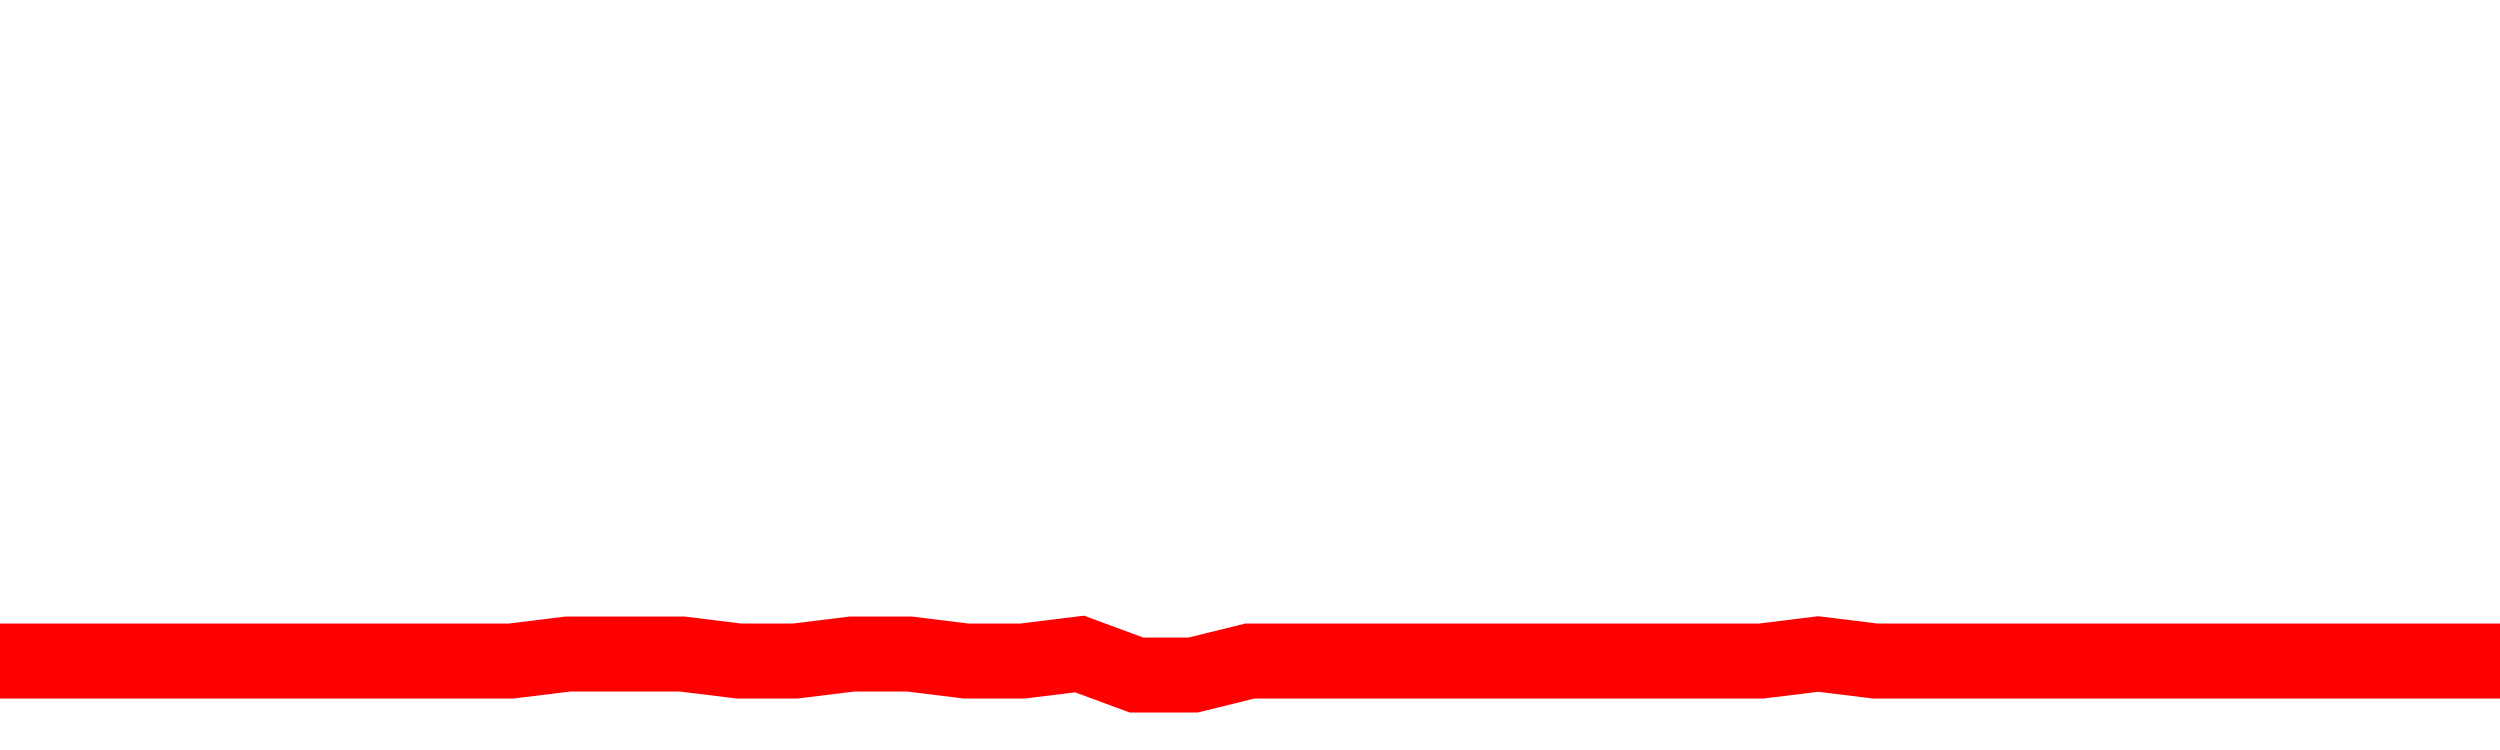 <svg xmlns="http://www.w3.org/2000/svg" xmlns:xlink="http://www.w3.org/1999/xlink" viewBox="0 0 100 30" class="ranking"><path  class="rline" d="M 0 26.44 L 0 26.44 L 2.273 26.44 L 4.545 26.44 L 6.818 26.44 L 9.091 26.44 L 11.364 26.44 L 13.636 26.44 L 15.909 26.44 L 18.182 26.44 L 20.455 26.44 L 22.727 26.16 L 25 26.16 L 27.273 26.16 L 29.545 26.44 L 31.818 26.44 L 34.091 26.16 L 36.364 26.16 L 38.636 26.44 L 40.909 26.44 L 43.182 26.16 L 45.455 27 L 47.727 27 L 50 26.44 L 52.273 26.44 L 54.545 26.44 L 56.818 26.44 L 59.091 26.44 L 61.364 26.44 L 63.636 26.44 L 65.909 26.44 L 68.182 26.44 L 70.455 26.44 L 72.727 26.16 L 75 26.44 L 77.273 26.44 L 79.545 26.44 L 81.818 26.44 L 84.091 26.44 L 86.364 26.44 L 88.636 26.44 L 90.909 26.44 L 93.182 26.44 L 95.455 26.44 L 97.727 26.44 L 100 26.44" fill="none" stroke-width="3" stroke="red"></path></svg>
